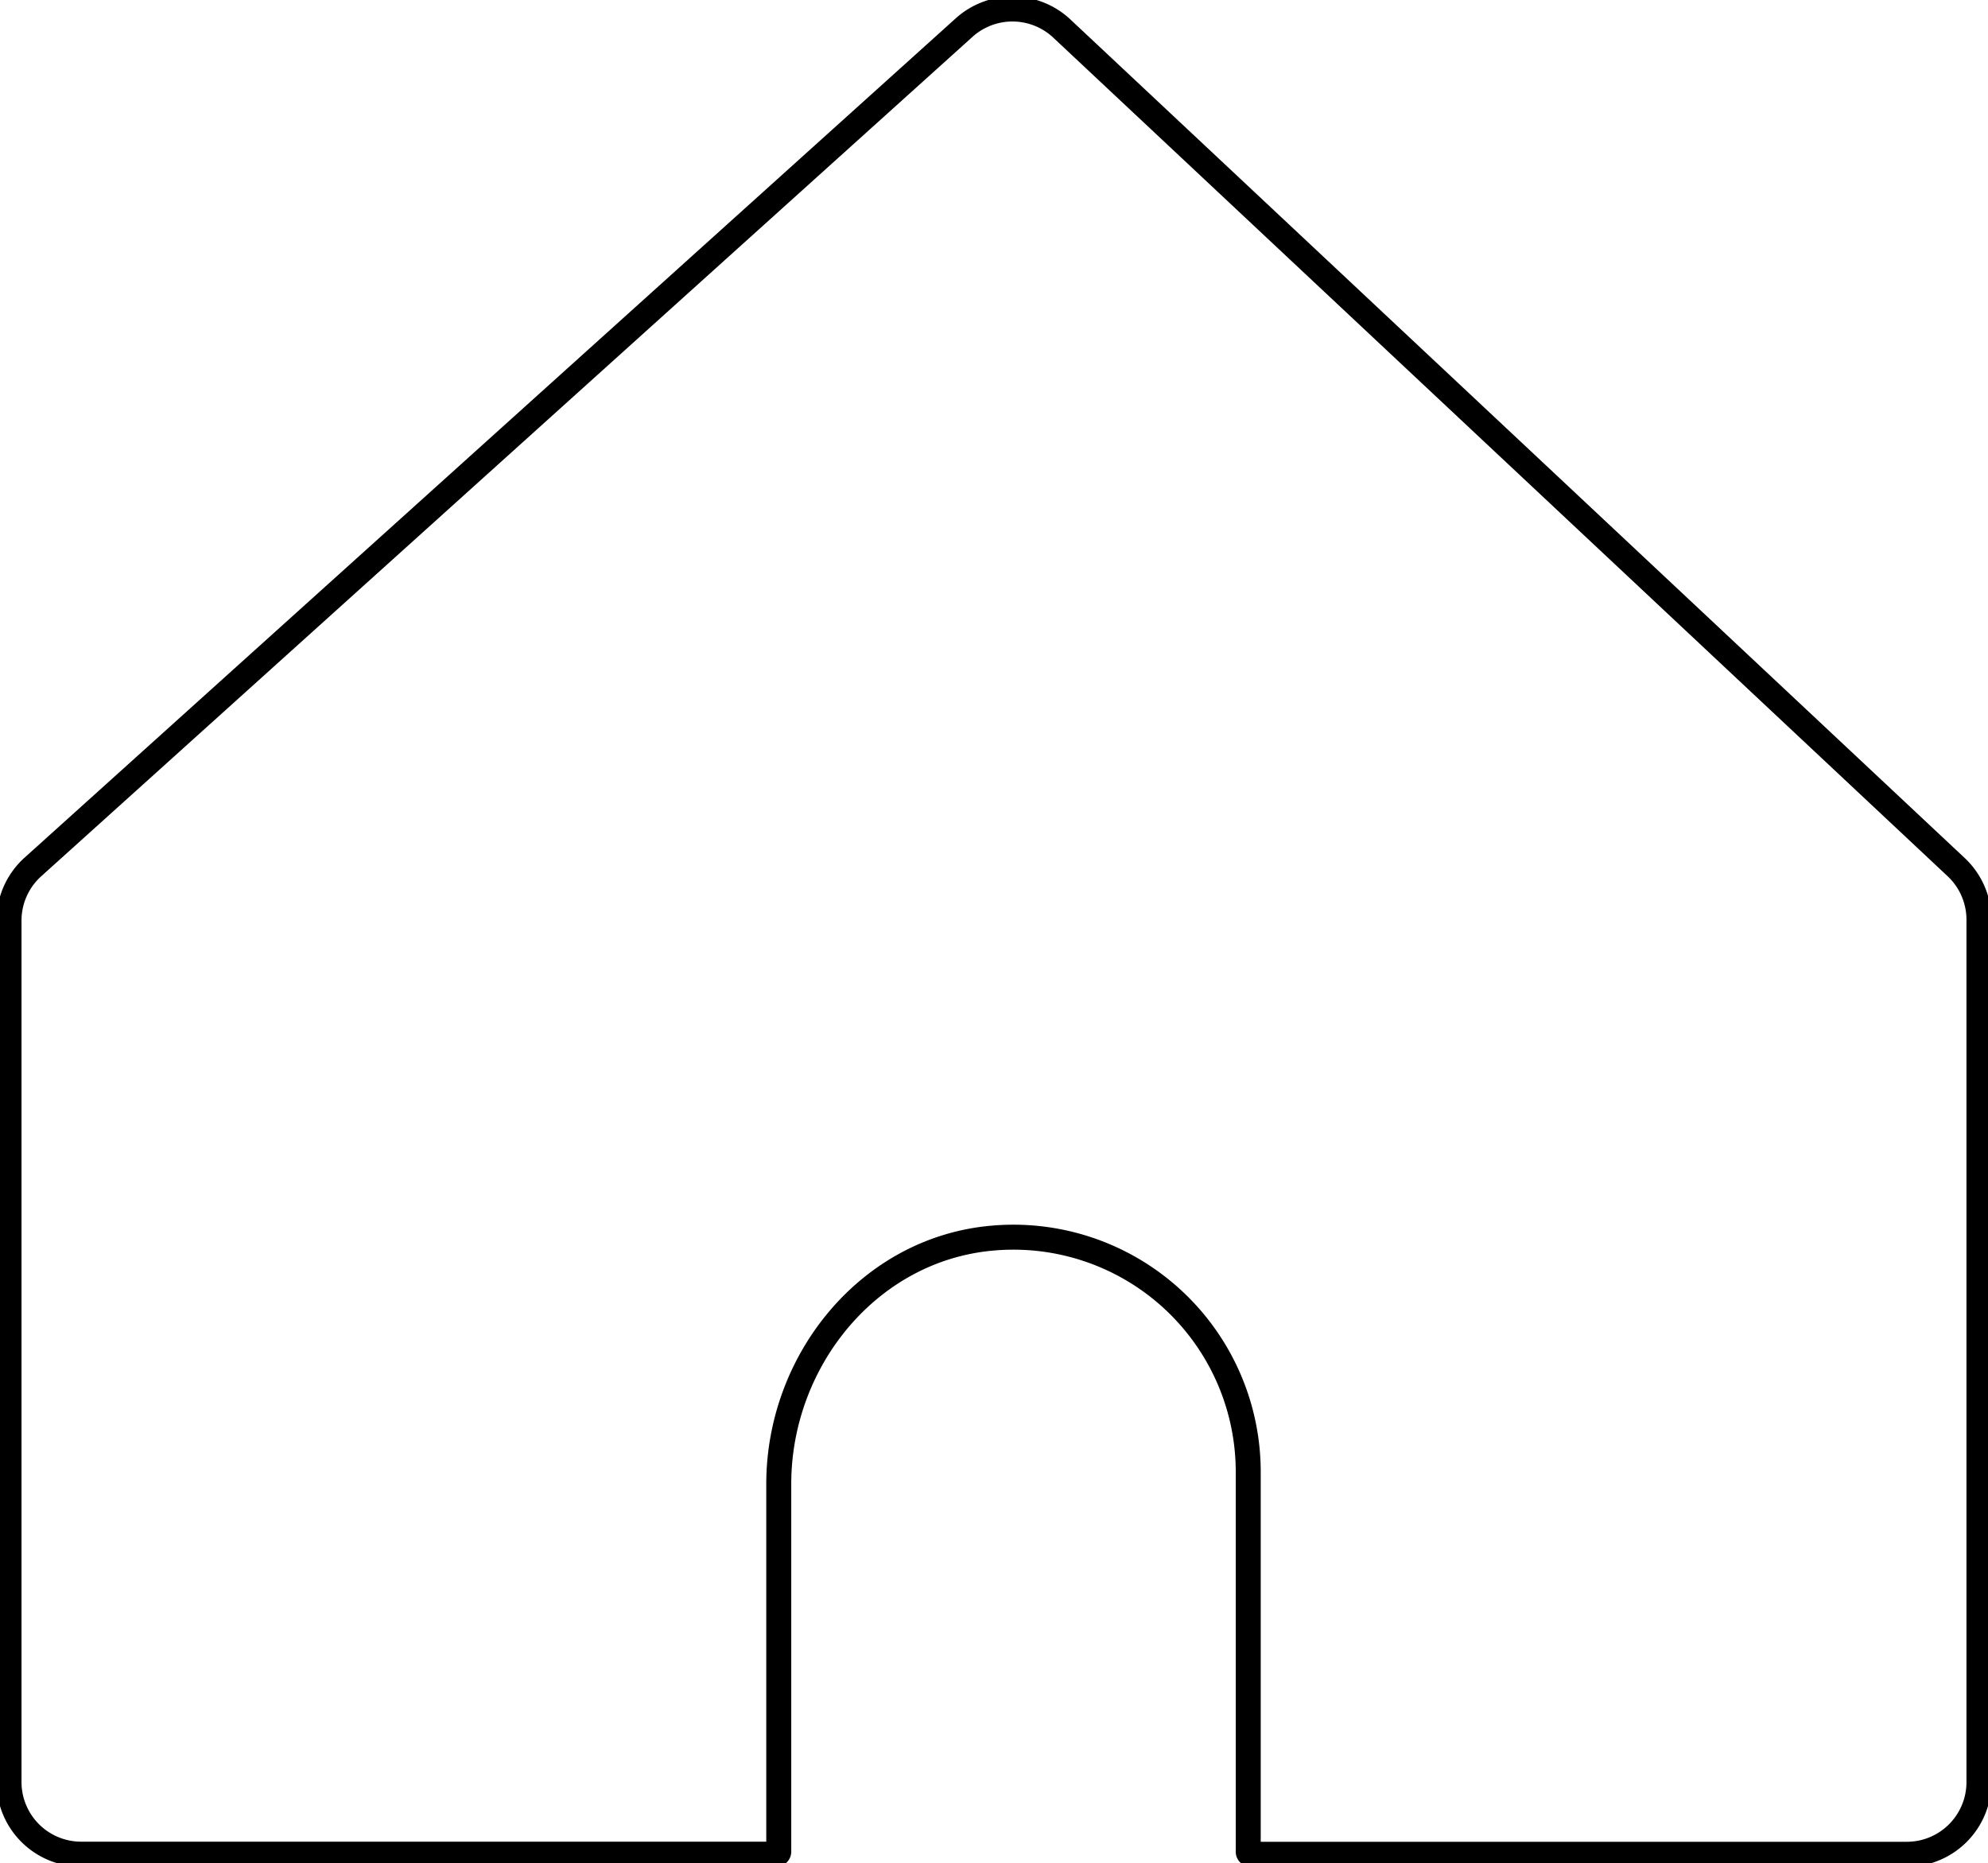 <svg xmlns="http://www.w3.org/2000/svg" xmlns:xlink="http://www.w3.org/1999/xlink" id="Grupo_91" data-name="Grupo 91" width="79.591" height="74.601" viewBox="0 0 79.591 74.601"><defs><clipPath id="clip-path"><rect id="Rect&#xE1;ngulo_16874" data-name="Rect&#xE1;ngulo 16874" width="79.591" height="74.601" fill="none"></rect></clipPath></defs><g id="Grupo_90" data-name="Grupo 90" transform="translate(0 0)" clip-path="url(#clip-path)"><path id="Trazado_166" data-name="Trazado 166" d="M38.739,1.243,1.454,34.853A2.89,2.89,0,0,0,.5,37V71.489a2.889,2.889,0,0,0,2.889,2.889H31.217a.1.1,0,0,0,.1-.1V59.56c0-4.956,3.619-9.419,8.557-9.848a9.4,9.4,0,0,1,10.239,9.361V74.282a.1.1,0,0,0,.1.1H76.479a2.889,2.889,0,0,0,2.889-2.889V36.964a2.889,2.889,0,0,0-.913-2.107L42.649,1.281A2.889,2.889,0,0,0,38.739,1.243Z" transform="translate(-0.139 -0.139)" fill="none" stroke="#000" stroke-linecap="round" stroke-linejoin="round" stroke-width="1"></path></g></svg>